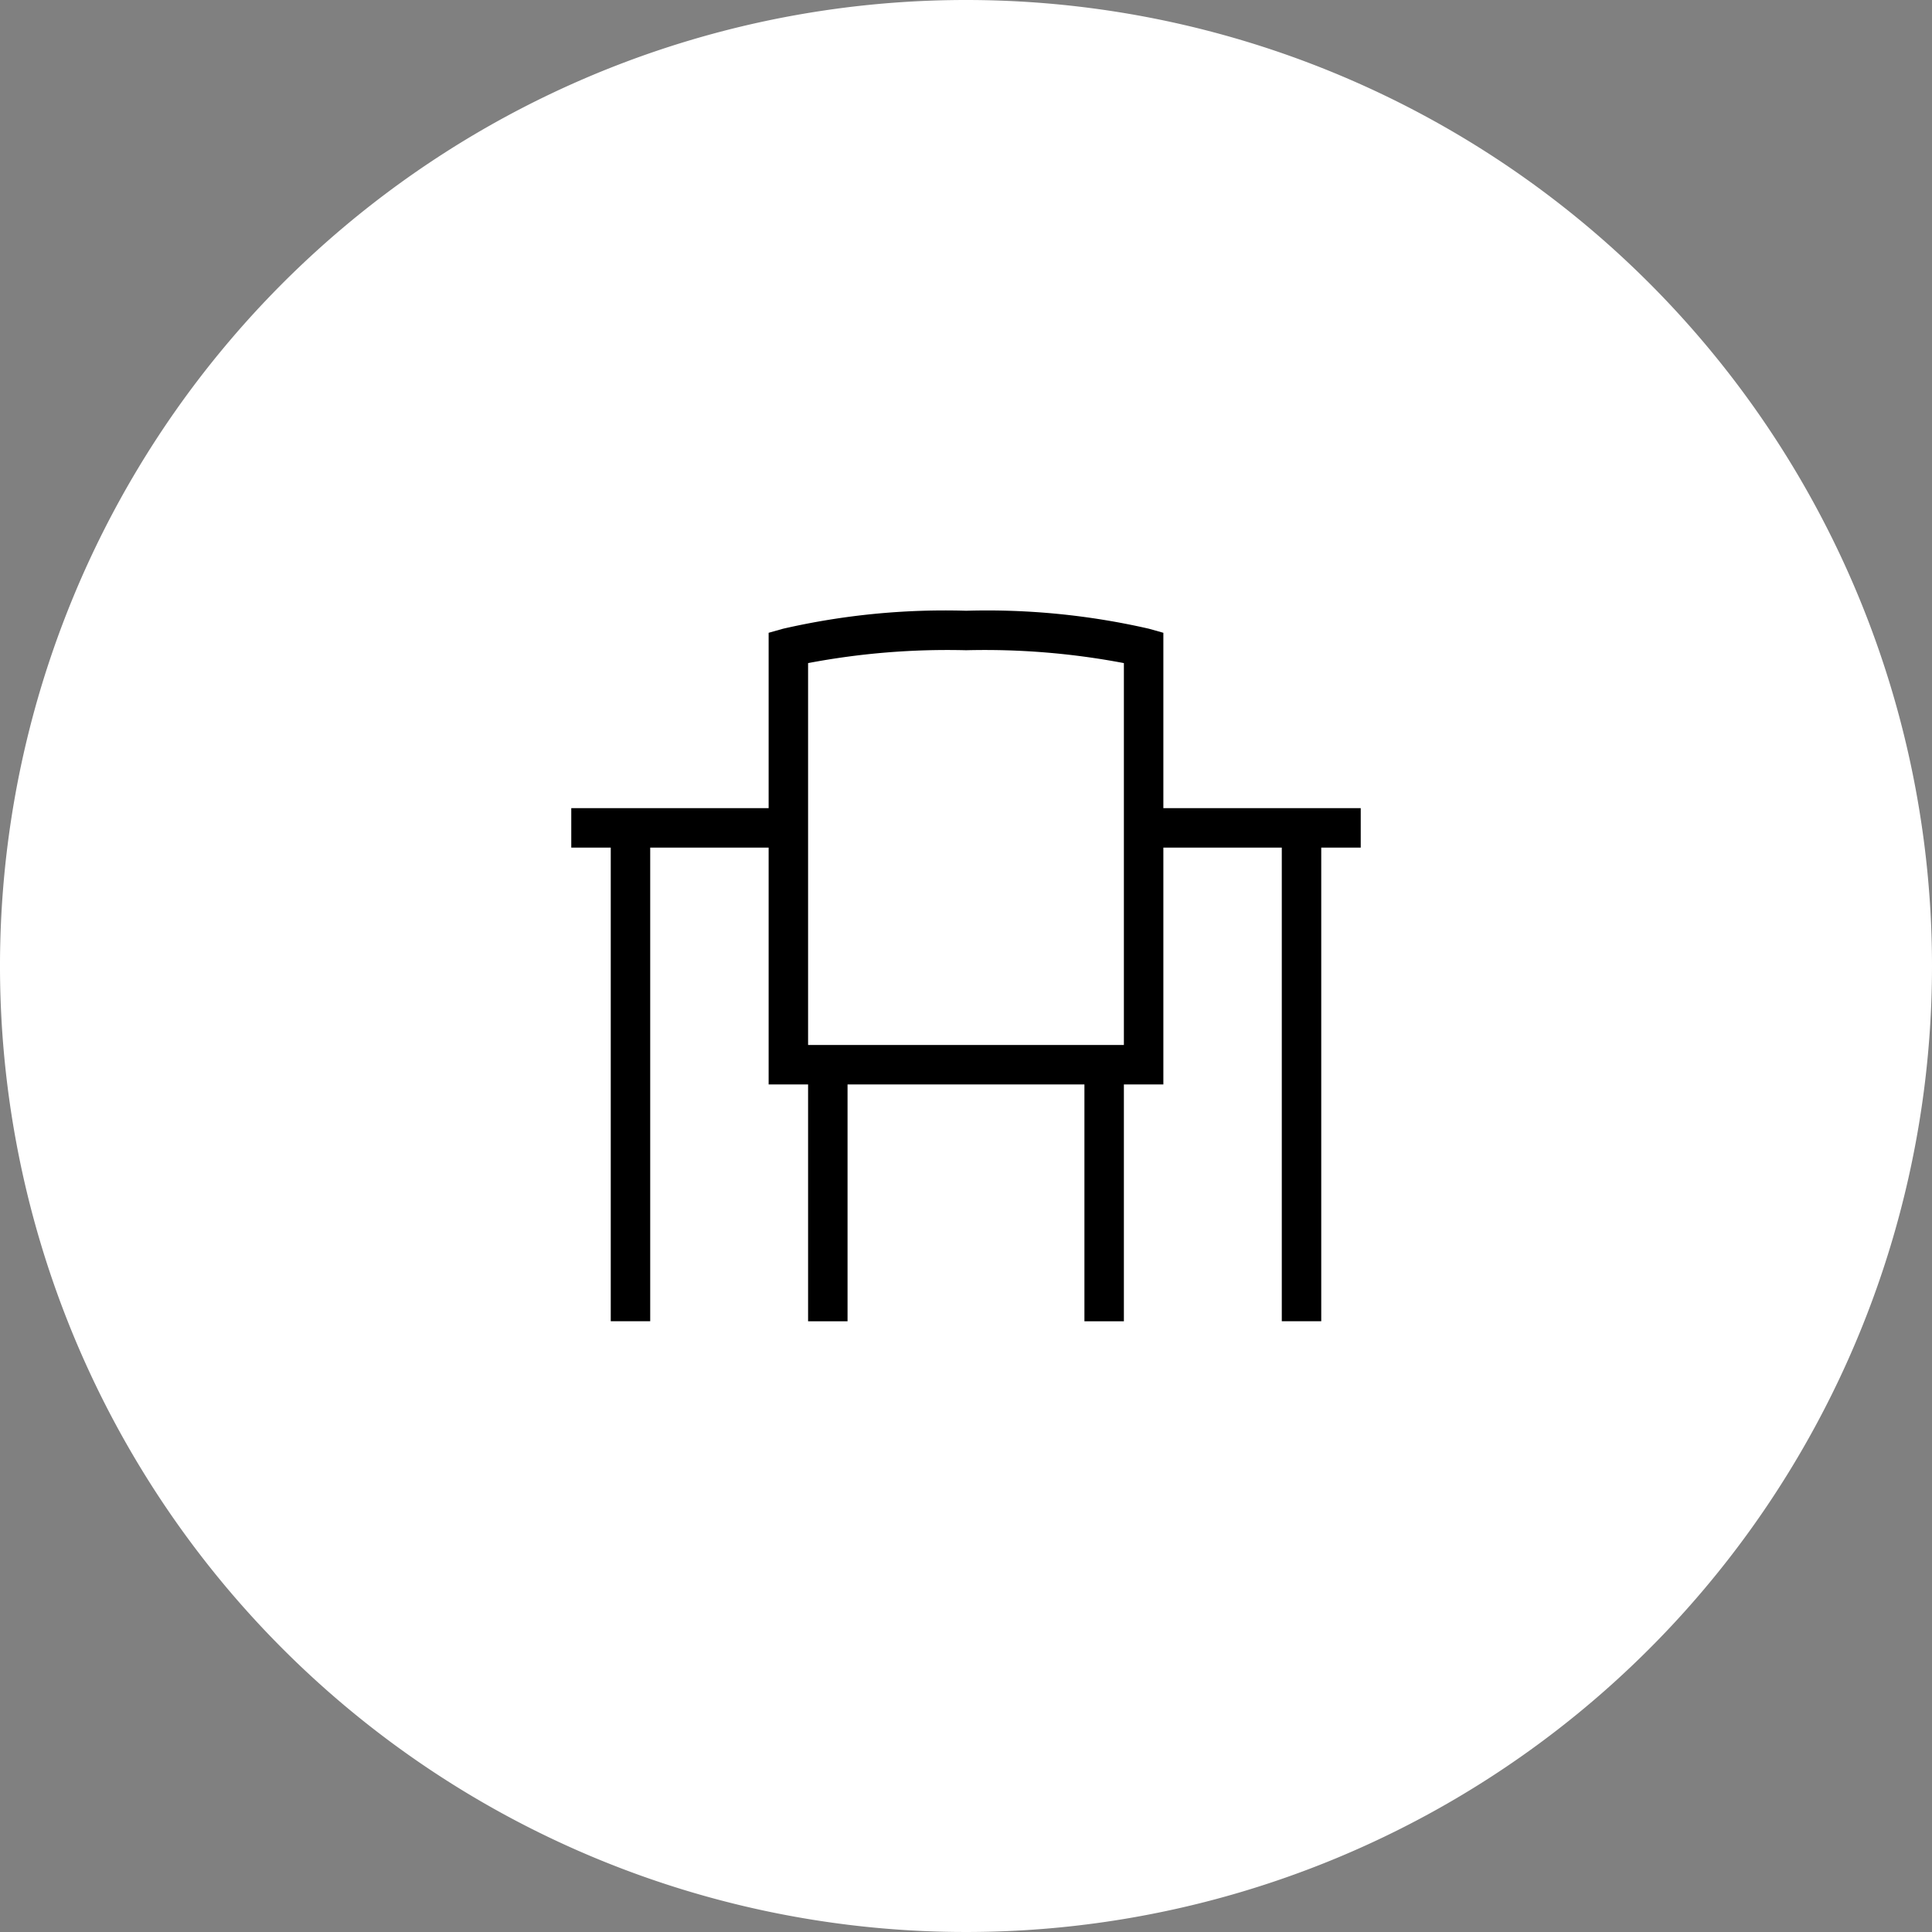 <svg xmlns="http://www.w3.org/2000/svg" viewBox="0 0 64 64"><rect x="0" y="0" width="64" height="64" fill="#808080" stroke="none"/><path d="M64 32A32 32 0 1132 0a32 32 0 0132 32" fill="#fff"/><path d="M45.076 26.77h-6.538v-5.808l-.476-.134a24.018 24.018 0 00-6.058-.596 23.992 23.992 0 00-6.066.596l-.476.134v5.808h-6.538v1.308h1.308v15.69h1.307v-15.69h3.923v7.845h1.307v7.846h1.307v-7.846h7.847v7.846h1.307v-7.846h1.308v-7.845h3.923v15.69h1.307v-15.69h1.308zm-18.307 7.846v-12.65a24.705 24.705 0 015.235-.426 24.618 24.618 0 015.226.426v12.65z"/></svg>